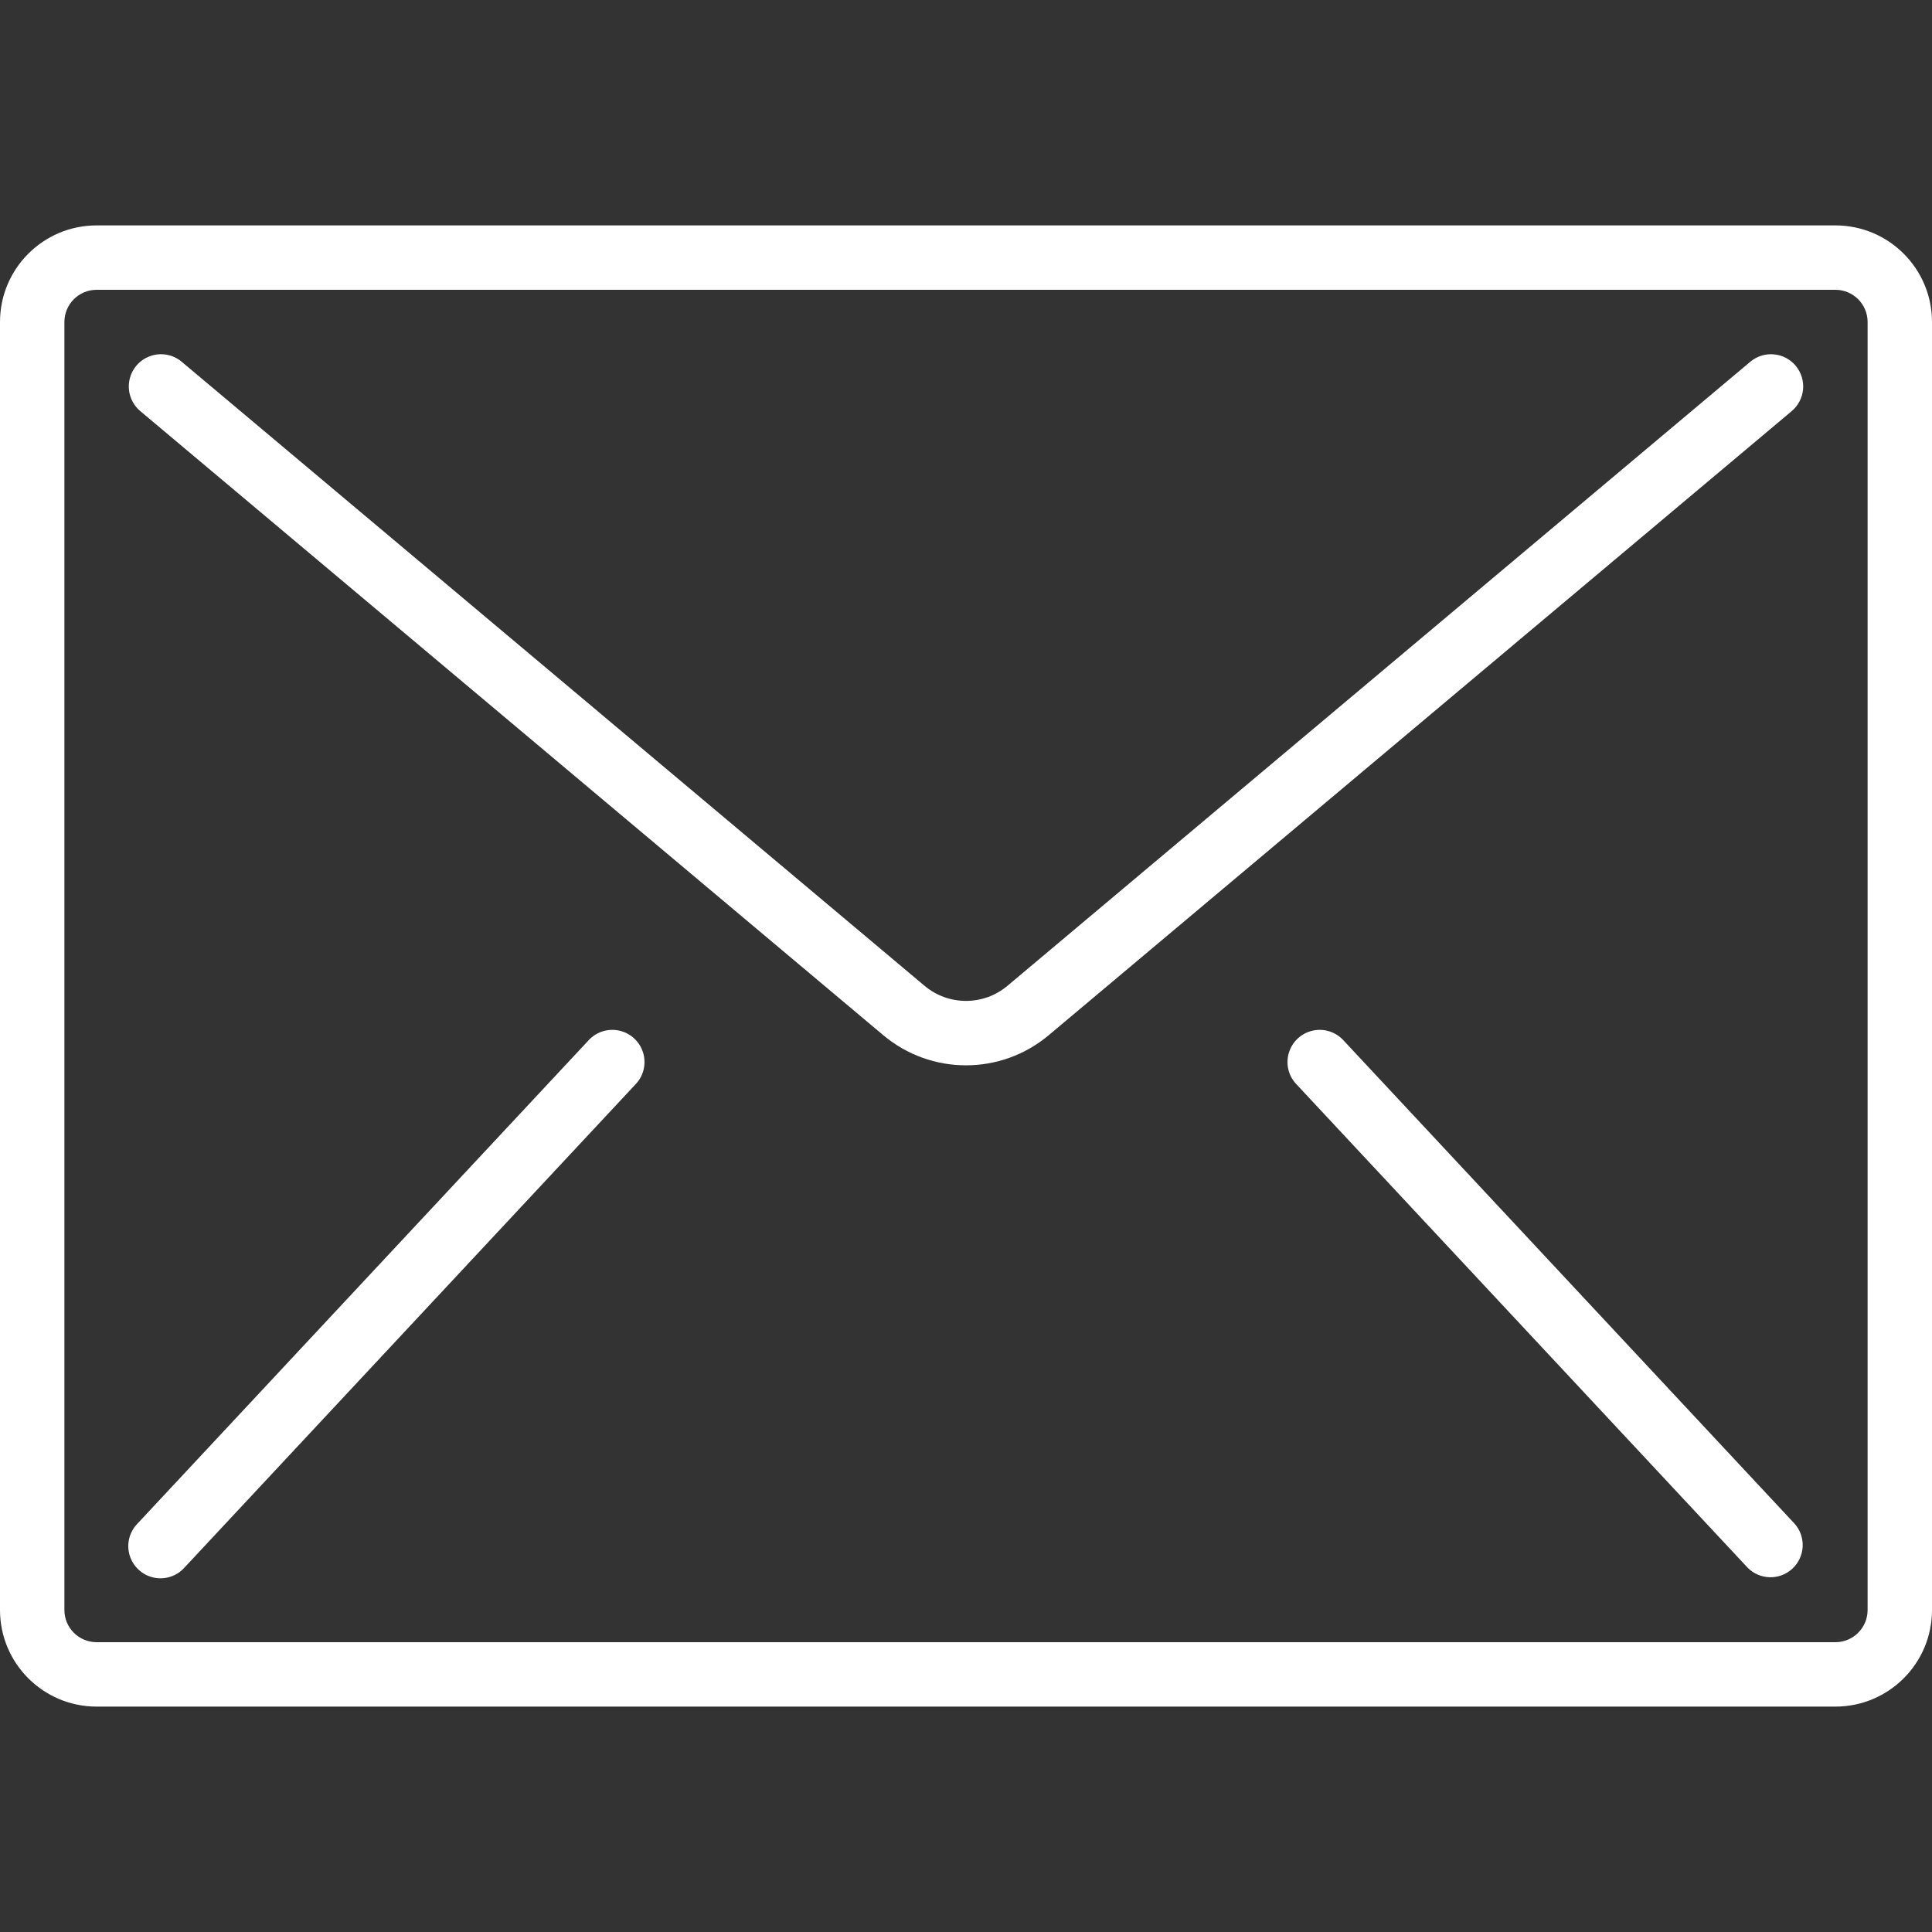 <svg width="51" height="51" viewBox="0 0 51 51" fill="none" xmlns="http://www.w3.org/2000/svg">
<rect x="0" y="0" width="51" height="51" fill="#333333" stroke="none"/>
<g id="Email">
<g id="Group">
<g id="Group_2">
<g id="Group_3">
<path id="Vector" d="M48.45 5.95H2.55C1.142 5.95 0 7.092 0 8.5V42.5C0 43.908 1.142 45.05 2.55 45.05H48.45C49.858 45.05 51 43.908 51 42.5V8.5C51 7.092 49.858 5.95 48.45 5.95ZM49.3 42.5C49.3 42.97 48.919 43.35 48.45 43.35H2.55C2.081 43.35 1.7 42.97 1.7 42.5V8.5C1.7 8.031 2.081 7.65 2.55 7.65H48.45C48.919 7.65 49.3 8.031 49.3 8.5V42.5Z" fill="white"/>
<path id="Vector_2" d="M46.824 9.354C46.599 9.334 46.376 9.405 46.203 9.55L26.594 26.023C25.961 26.554 25.038 26.554 24.406 26.023L4.797 9.55C4.564 9.354 4.245 9.298 3.959 9.402C3.674 9.506 3.466 9.754 3.413 10.053C3.36 10.352 3.471 10.657 3.703 10.852L23.313 27.324C24.577 28.388 26.423 28.388 27.687 27.324L47.297 10.852C47.469 10.707 47.577 10.499 47.597 10.275C47.616 10.05 47.546 9.827 47.401 9.654C47.256 9.481 47.048 9.373 46.824 9.354Z" fill="white"/>
<path id="Vector_3" d="M16.348 27.206C16.047 27.139 15.734 27.24 15.529 27.47L3.629 40.22C3.413 40.441 3.334 40.76 3.422 41.056C3.51 41.351 3.751 41.576 4.052 41.643C4.353 41.71 4.666 41.609 4.871 41.379L16.771 28.629C16.987 28.409 17.066 28.089 16.978 27.793C16.89 27.498 16.649 27.273 16.348 27.206Z" fill="white"/>
<path id="Vector_4" d="M35.471 27.47C35.266 27.24 34.953 27.139 34.652 27.206C34.351 27.273 34.11 27.498 34.022 27.793C33.934 28.089 34.013 28.409 34.229 28.629L46.129 41.379C46.451 41.71 46.979 41.722 47.317 41.407C47.654 41.092 47.679 40.565 47.371 40.22L35.471 27.47Z" fill="white"/>
</g>
</g>
</g>
</g>
</svg>
